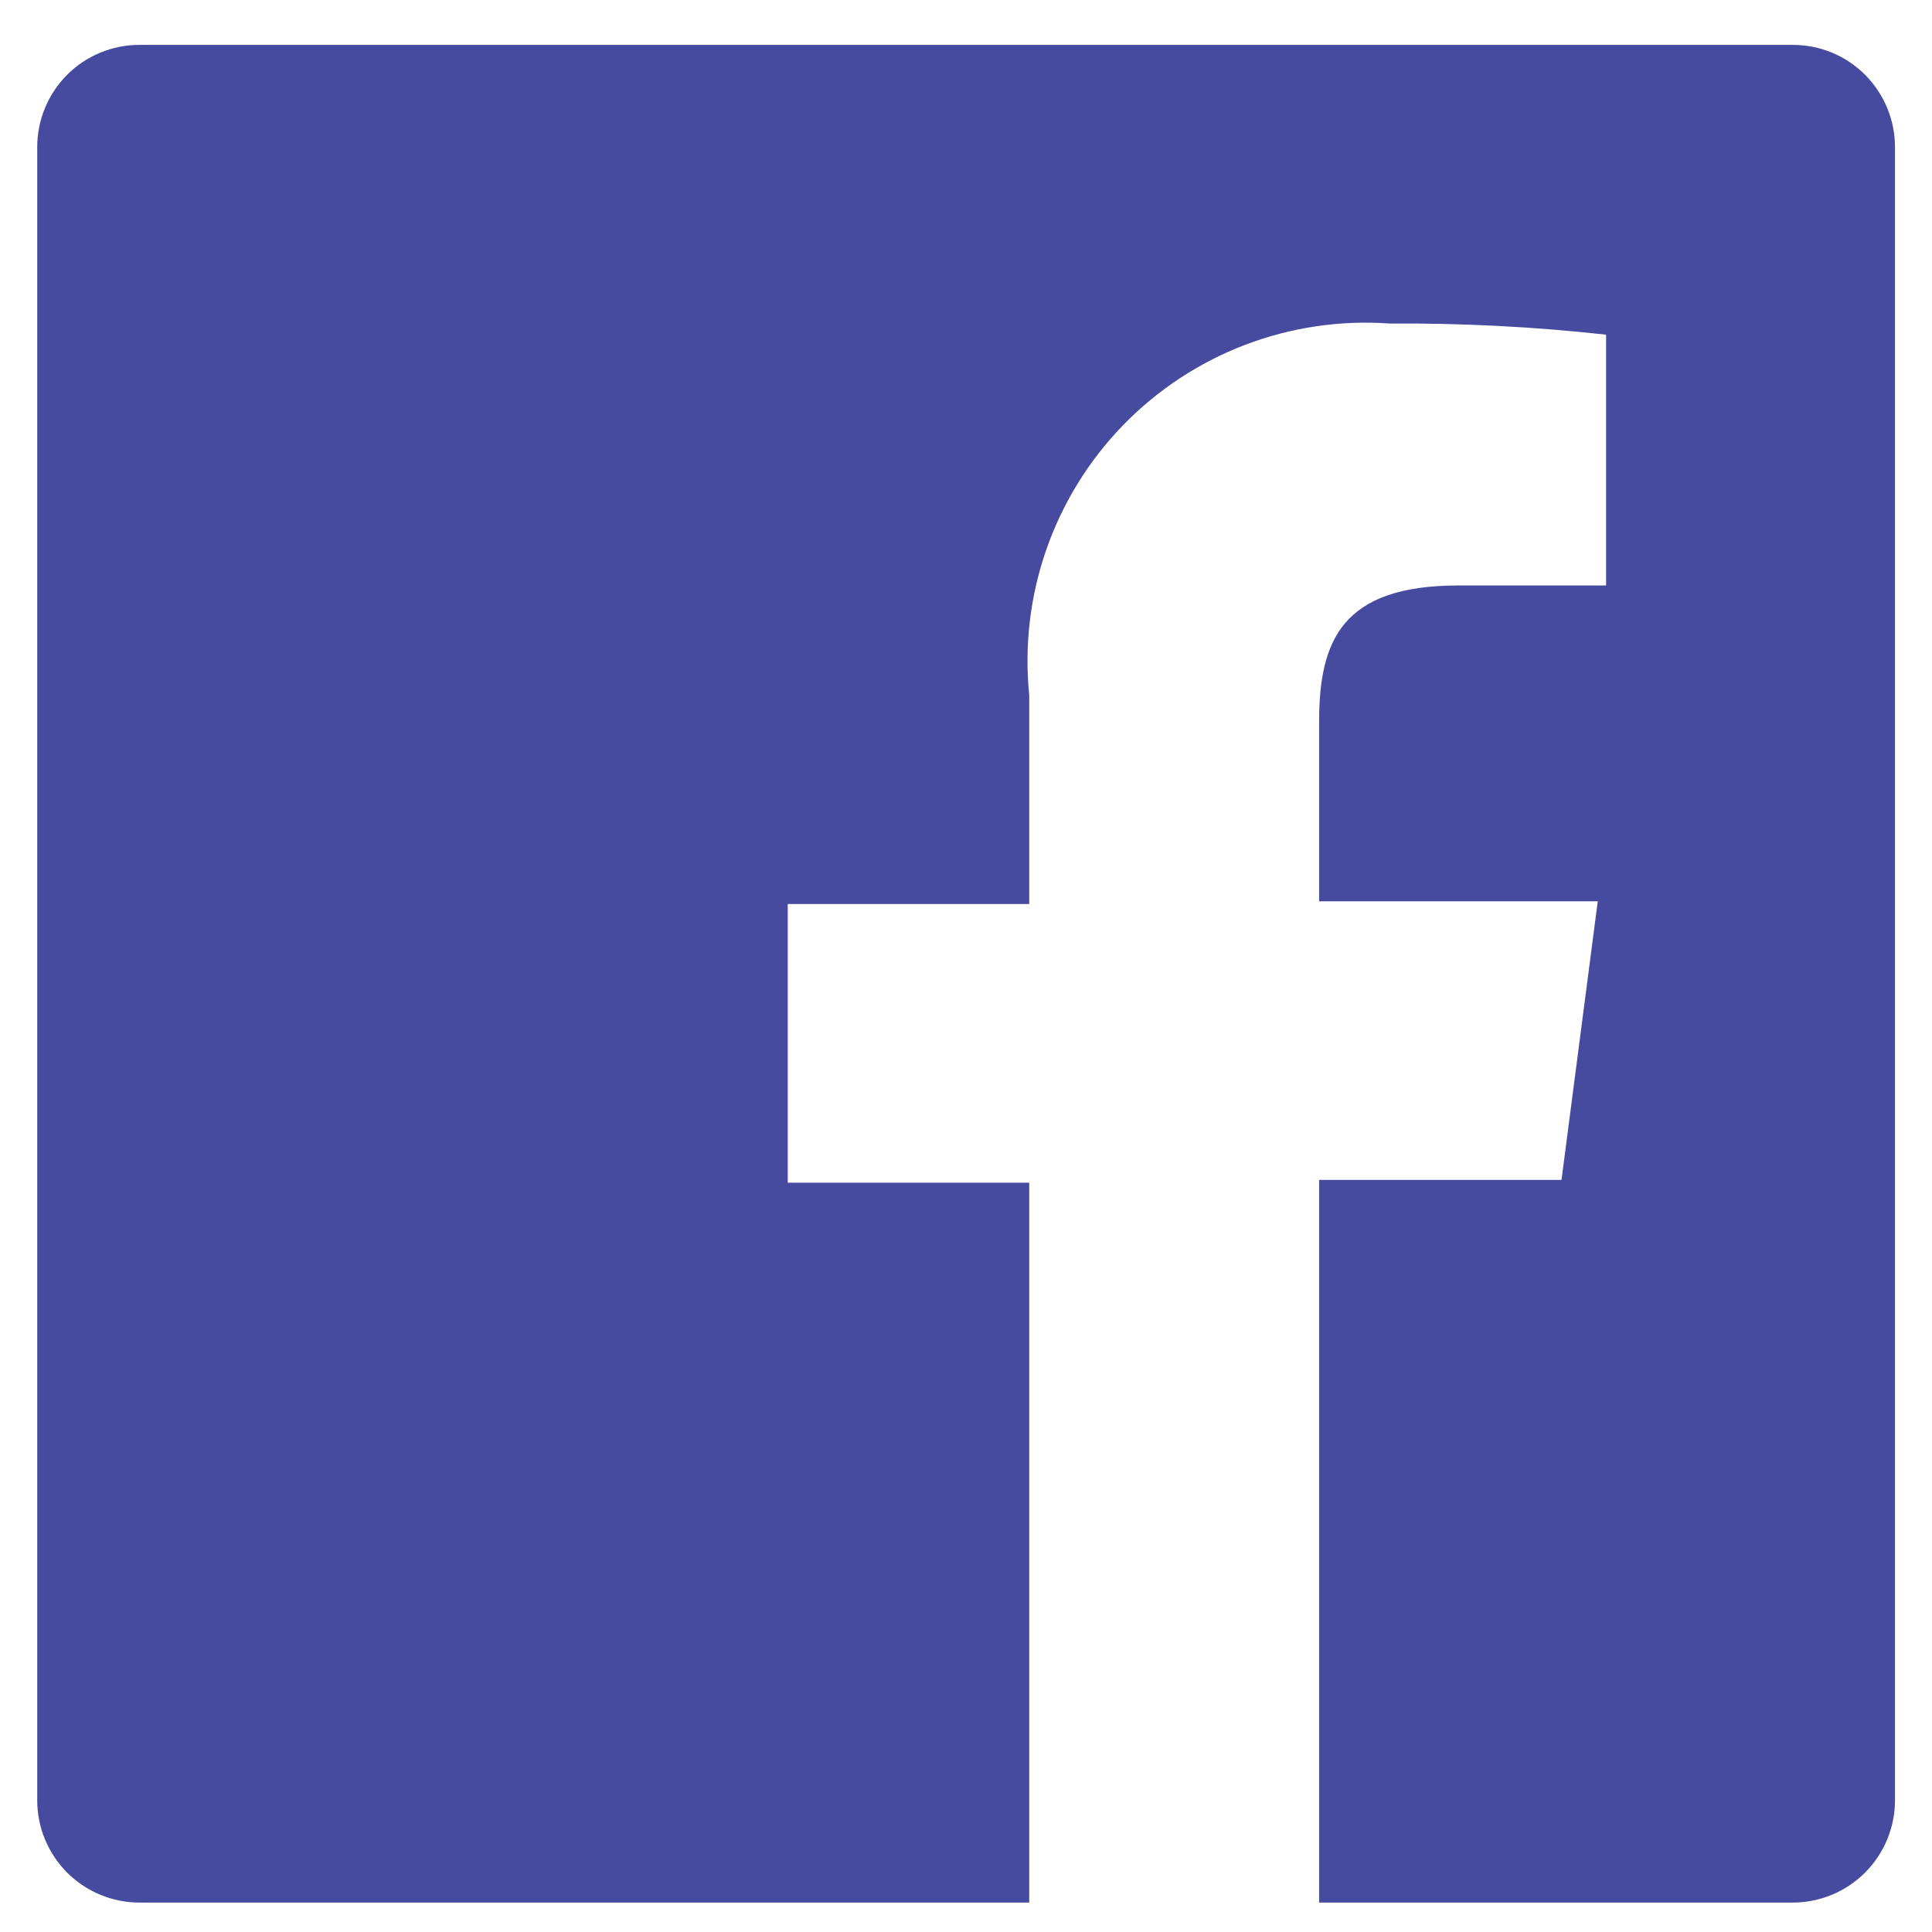 <svg width="26" height="26" viewBox="0 0 26 26" fill="none" xmlns="http://www.w3.org/2000/svg">
<path d="M24.127 0.604H1.876C1.512 0.604 1.162 0.748 0.904 1.006C0.646 1.264 0.501 1.614 0.501 1.979V24.229C0.501 24.593 0.646 24.943 0.904 25.201C1.162 25.459 1.512 25.604 1.876 25.604H13.851V15.916H10.601V12.166H13.851V9.354C13.784 8.693 13.862 8.026 14.08 7.399C14.298 6.772 14.65 6.201 15.112 5.724C15.574 5.248 16.135 4.878 16.755 4.641C17.375 4.405 18.039 4.306 18.701 4.354C19.674 4.347 20.647 4.397 21.614 4.504V7.879H19.627C18.052 7.879 17.752 8.629 17.752 9.716V12.129H21.502L21.014 15.879H17.752V25.604H24.127C24.307 25.604 24.486 25.568 24.653 25.499C24.82 25.43 24.971 25.328 25.099 25.201C25.226 25.073 25.328 24.922 25.397 24.755C25.466 24.588 25.502 24.409 25.502 24.229V1.979C25.502 1.798 25.466 1.619 25.397 1.452C25.328 1.286 25.226 1.134 25.099 1.006C24.971 0.879 24.82 0.777 24.653 0.708C24.486 0.639 24.307 0.604 24.127 0.604Z" fill="#464BA0"/>
</svg>
